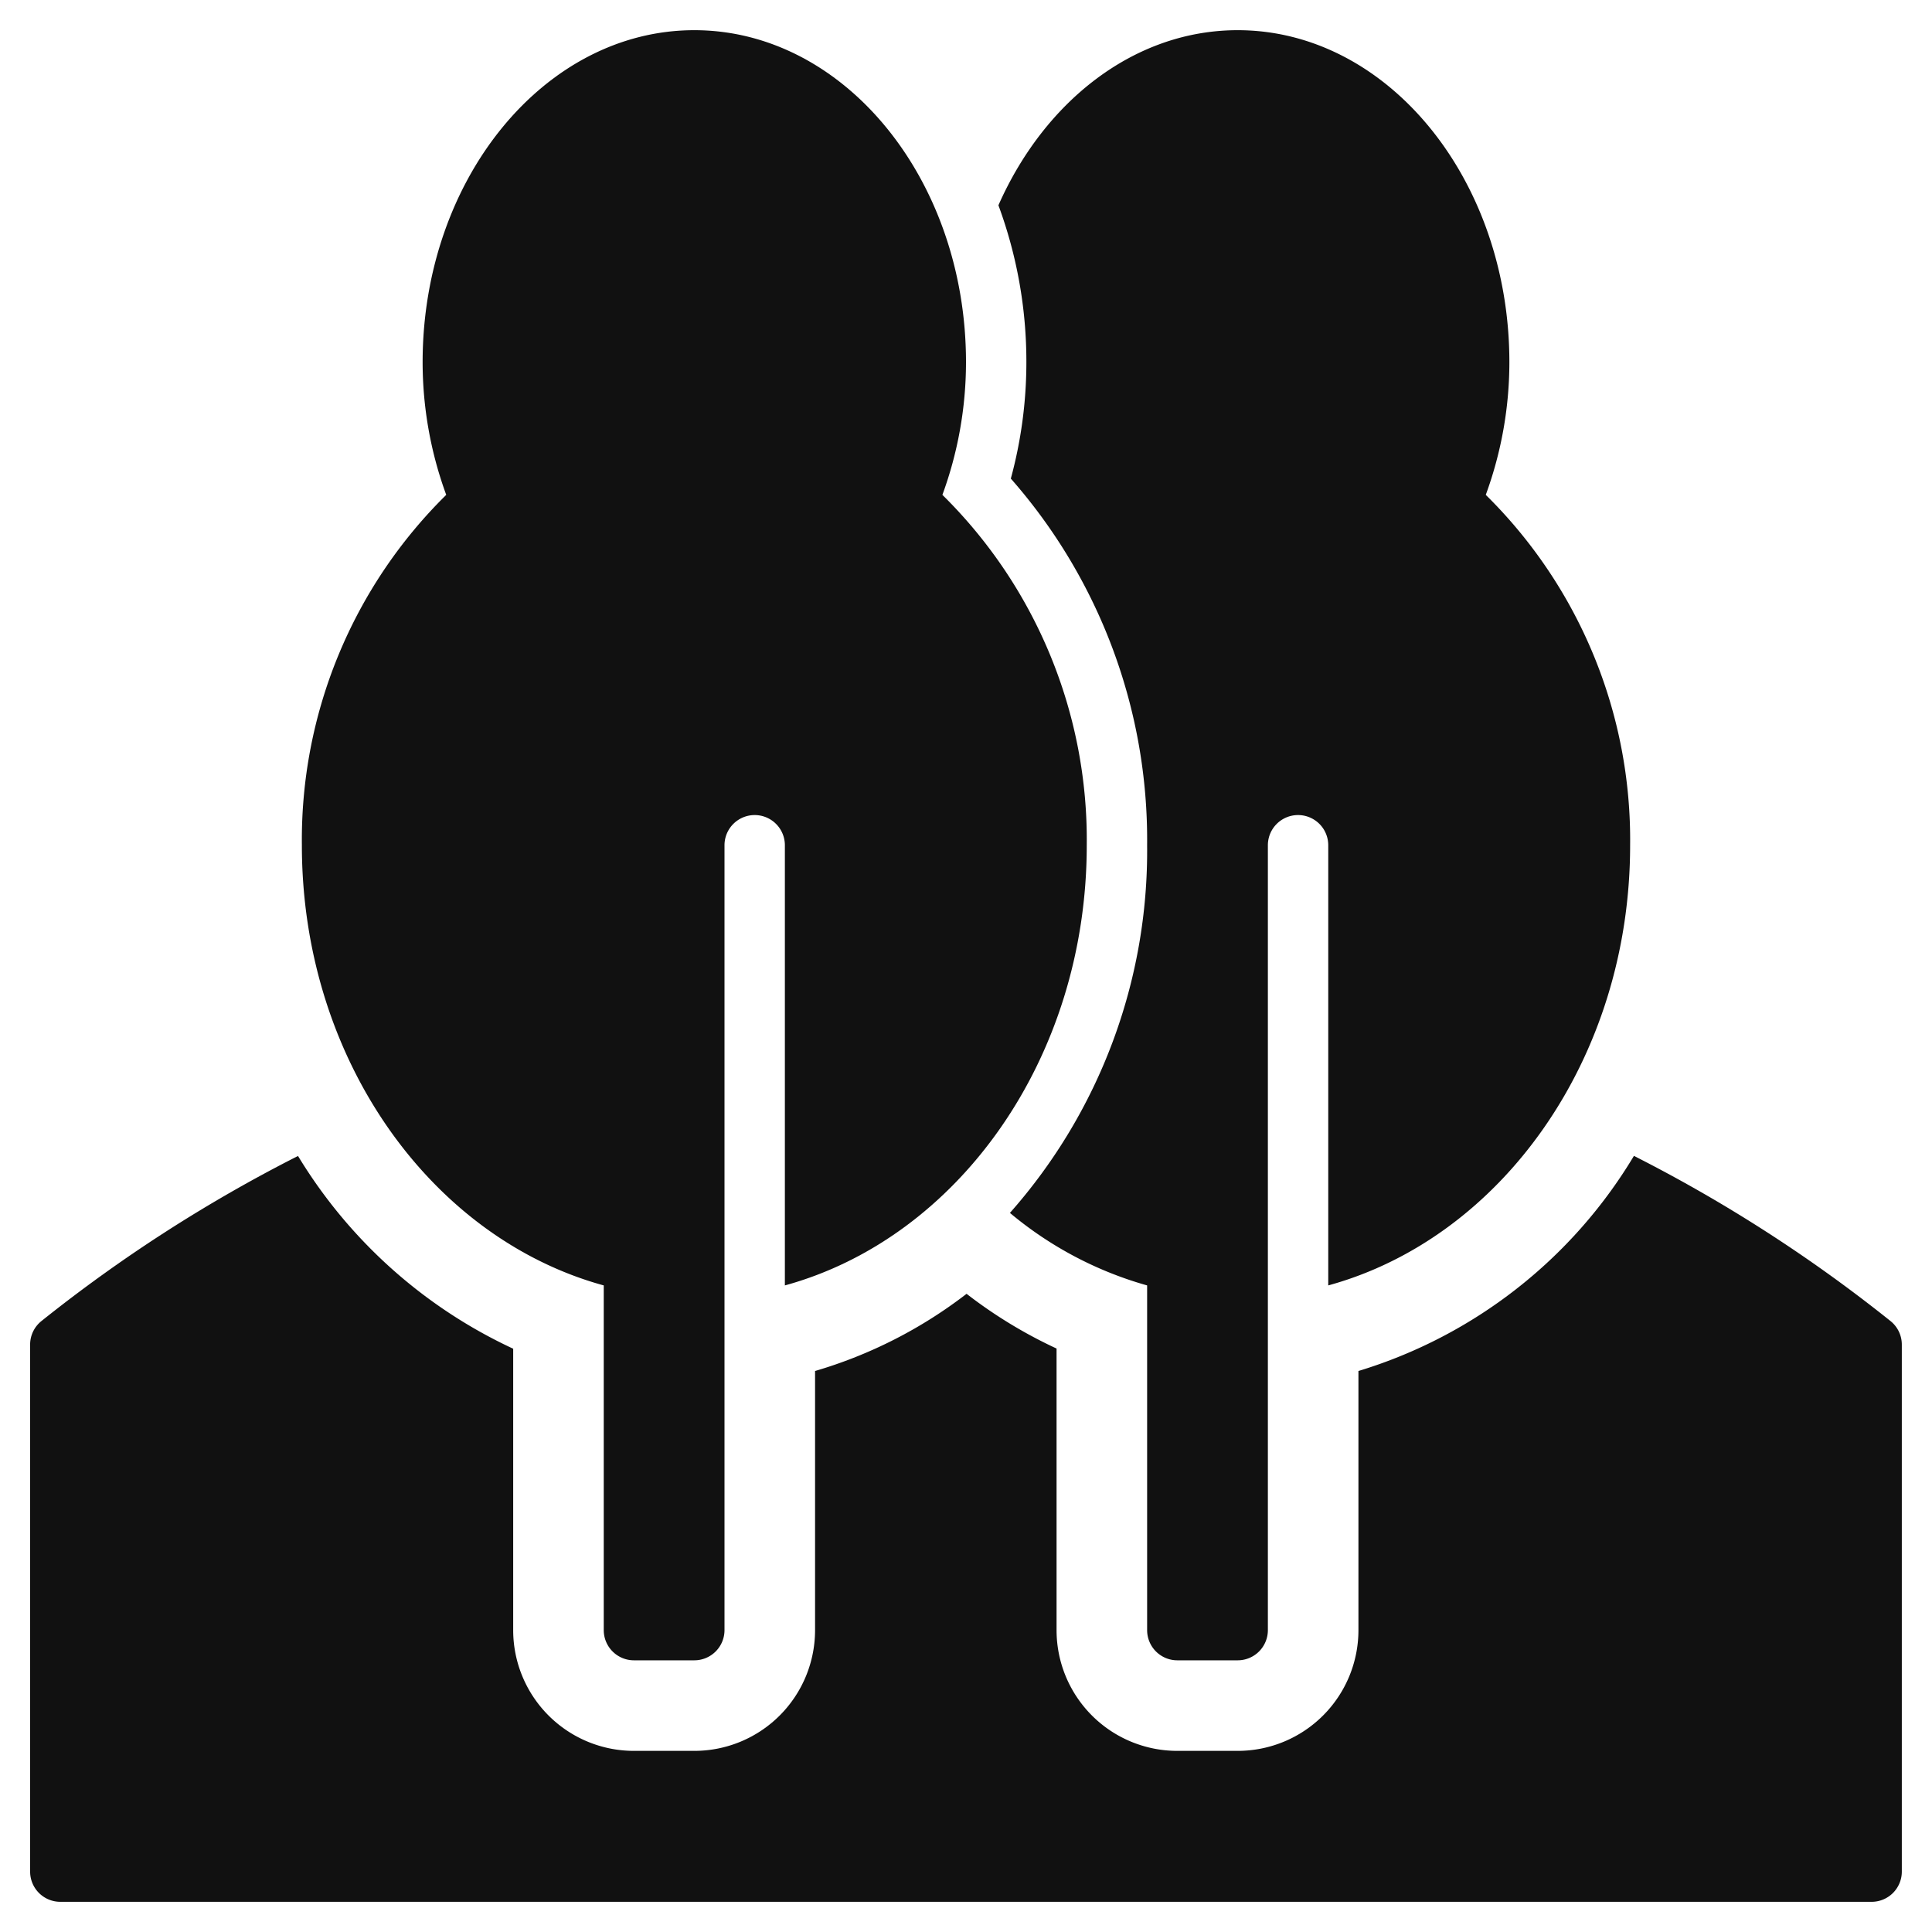 <svg xmlns="http://www.w3.org/2000/svg" viewBox="0 0 64 64" width="64" height="64"><g class="nc-icon-wrapper" stroke="none" fill="#111111"><path d="M31.218,16.393A12.778,12.778,0,0,0,32,12c0-6.065-4.037-11-9-11s-9,4.935-9,11a12.778,12.778,0,0,0,.782,4.393A16.038,16.038,0,0,0,10,28c0,7.078,4.276,13.012,10,14.581V54a1,1,0,0,0,1,1h2a1,1,0,0,0,1-1V28a1,1,0,0,1,2,0V42.581c5.724-1.569,10-7.5,10-14.581A16.038,16.038,0,0,0,31.218,16.393Z" data-color="color-2"></path><path d="M49.218,16.393A12.778,12.778,0,0,0,50,12c0-6.065-4.037-11-9-11C37.577,1,34.6,3.349,33.074,6.8A14.947,14.947,0,0,1,34,12a14.7,14.7,0,0,1-.515,3.854A18.117,18.117,0,0,1,38,28a18.092,18.092,0,0,1-4.545,12.179A12.243,12.243,0,0,0,38,42.581V54a1,1,0,0,0,1,1h2a1,1,0,0,0,1-1V28a1,1,0,0,1,2,0V42.581c5.724-1.569,10-7.5,10-14.581A16.038,16.038,0,0,0,49.218,16.393Z" data-color="color-2"></path><path d="M62.626,43.762a49.253,49.253,0,0,0-8.5-5.472A16.091,16.091,0,0,1,45,45.416V54a4,4,0,0,1-4,4H39a4,4,0,0,1-4-4V44.672a15.549,15.549,0,0,1-2.981-1.813A15.238,15.238,0,0,1,27,45.416V54a4,4,0,0,1-4,4H21a4,4,0,0,1-4-4V44.678a16.435,16.435,0,0,1-7.128-6.385,49.278,49.278,0,0,0-8.5,5.469,1,1,0,0,0-.374.78V62a1,1,0,0,0,1,1H62a1,1,0,0,0,1-1V44.542A1,1,0,0,0,62.626,43.762Z" fill="#111111"></path></g></svg>